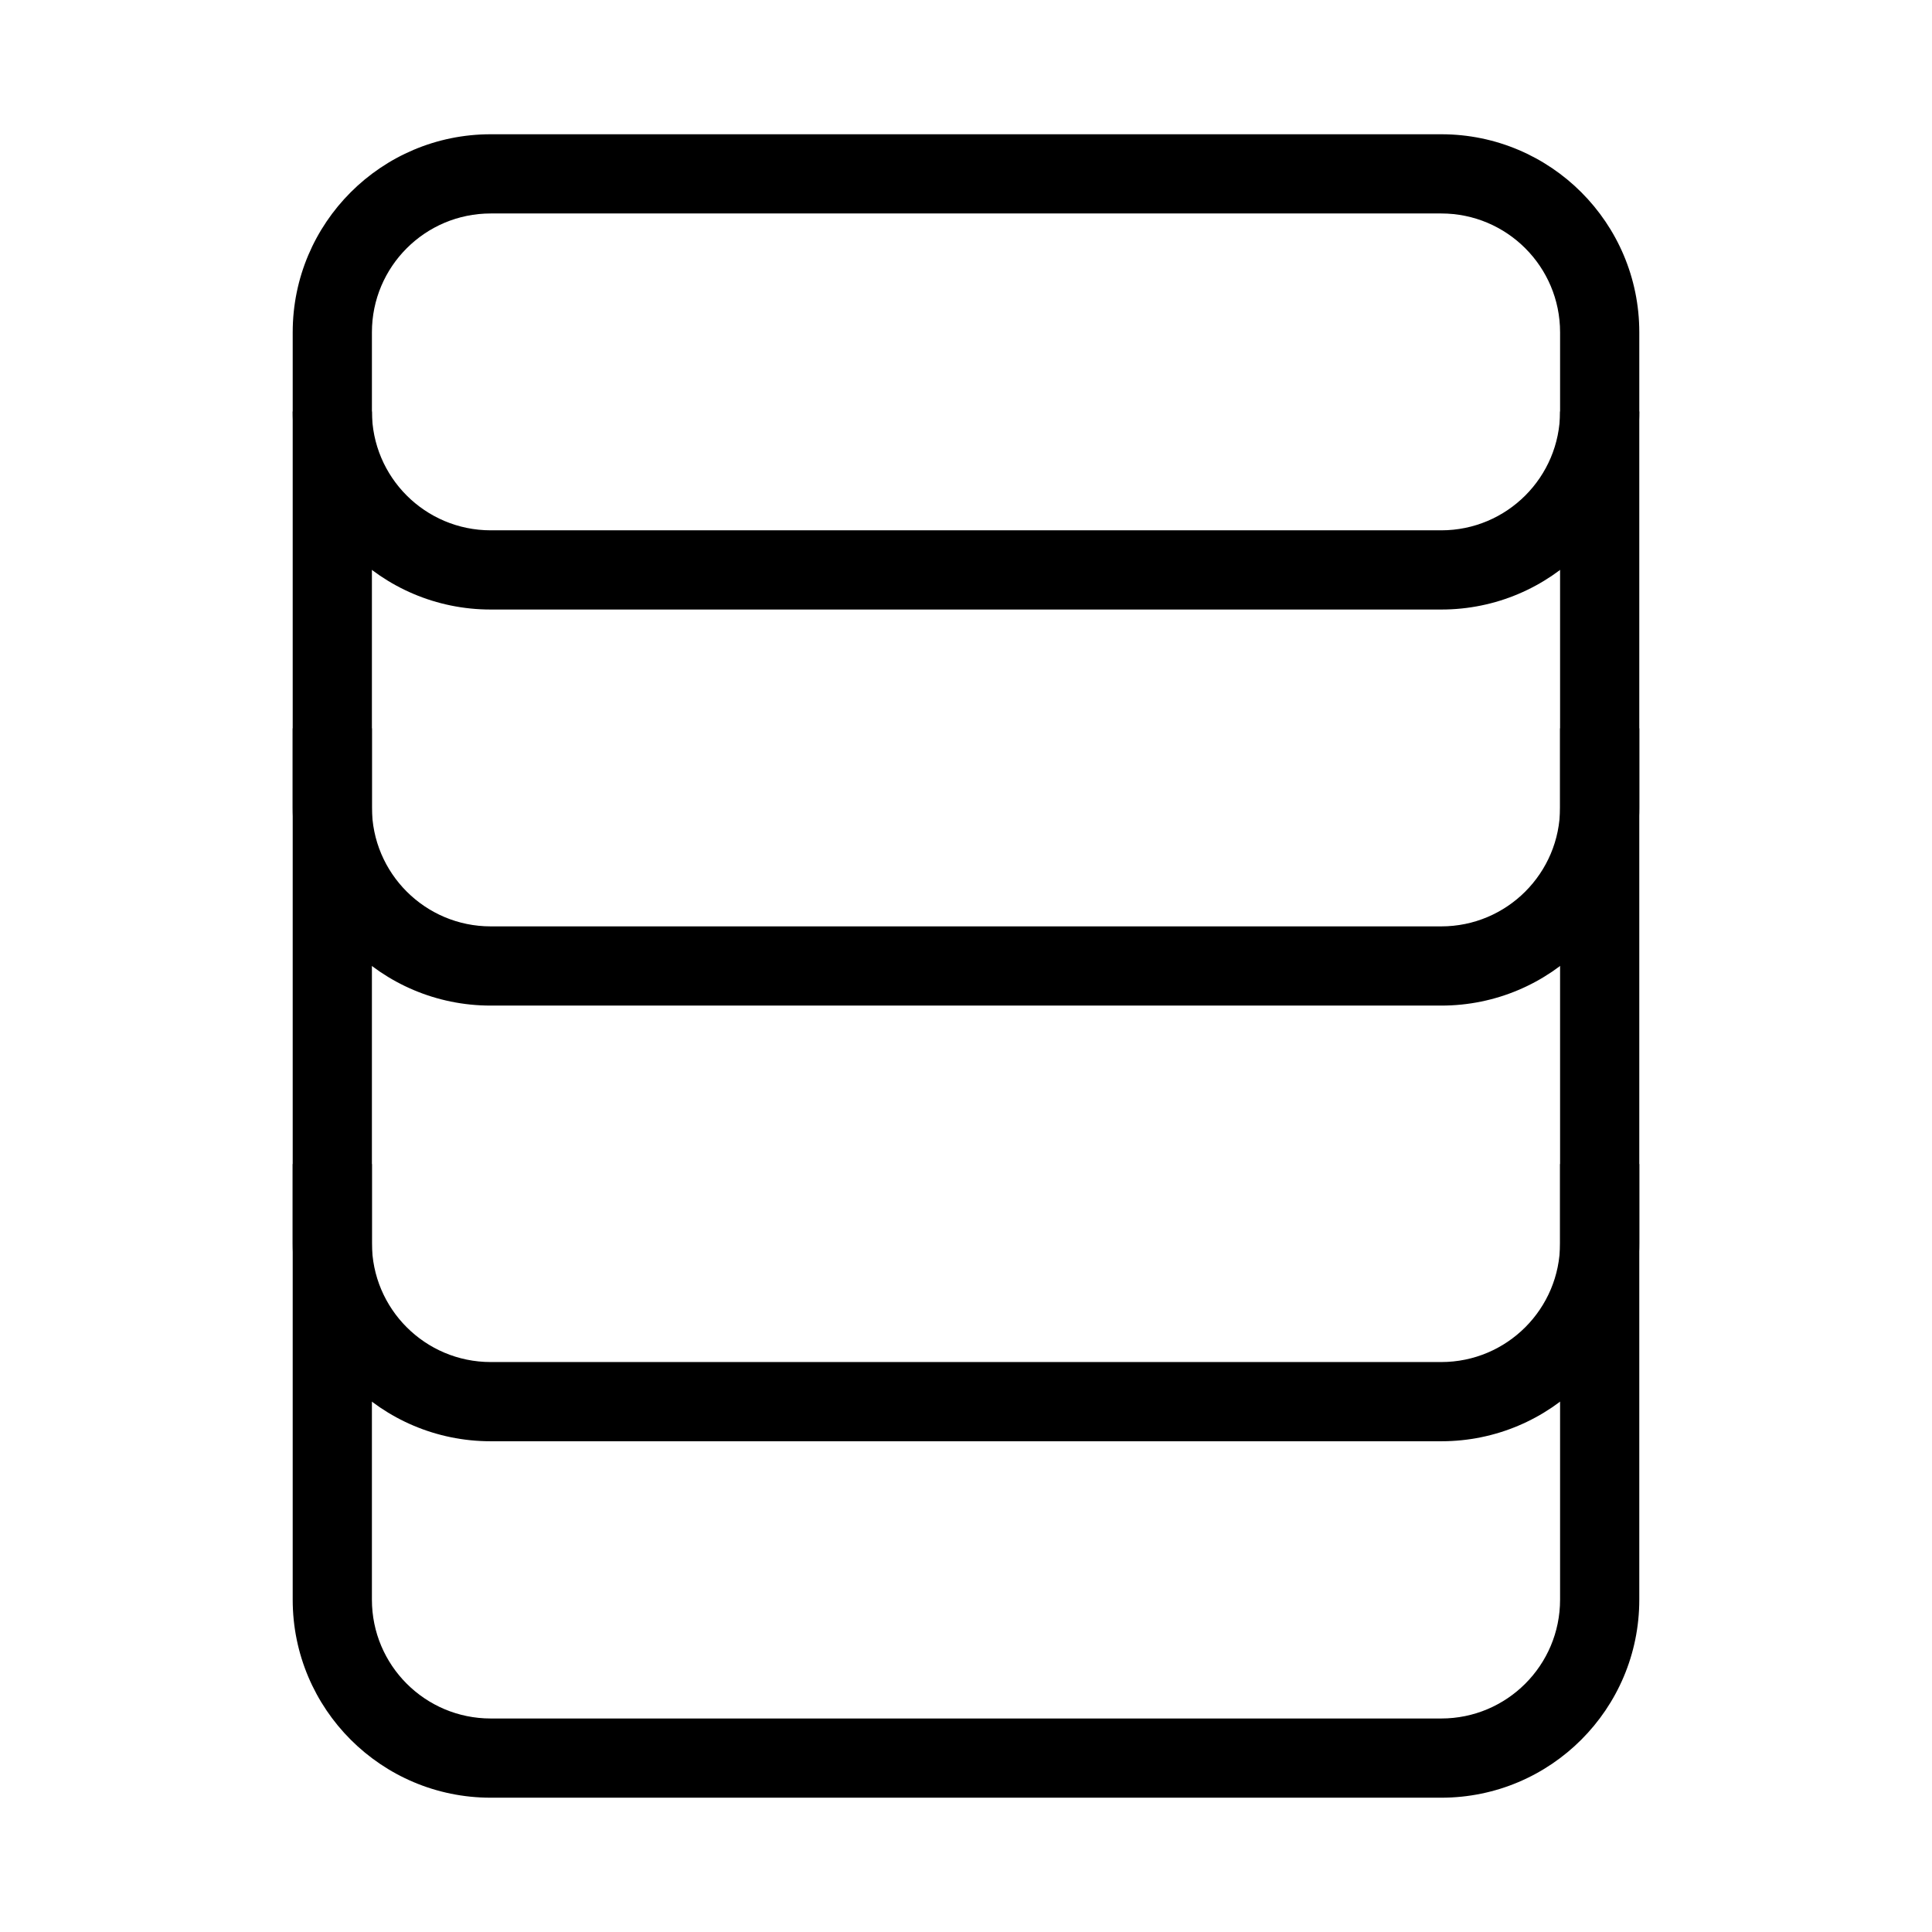 <?xml version="1.0" encoding="UTF-8"?>
<!-- Uploaded to: ICON Repo, www.svgrepo.com, Generator: ICON Repo Mixer Tools -->
<svg fill="#000000" width="800px" height="800px" version="1.1" viewBox="144 144 512 512" xmlns="http://www.w3.org/2000/svg">
 <g fill-rule="evenodd">
  <path d="m221.57 232.06c0-28.984 23.496-52.48 52.48-52.48h251.9c28.984 0 52.48 23.496 52.48 52.48v20.992c0 28.984-23.496 52.48-52.48 52.48h-251.9c-28.984 0-52.48-23.496-52.48-52.48zm52.48-31.488c-17.391 0-31.488 14.098-31.488 31.488v20.992c0 17.391 14.098 31.488 31.488 31.488h251.9c17.391 0 31.488-14.098 31.488-31.488v-20.992c0-17.391-14.098-31.488-31.488-31.488z"/>
  <path d="m242.56 253.05v314.88c0 17.391 14.098 31.488 31.488 31.488h251.9c17.391 0 31.488-14.098 31.488-31.488v-314.88h20.992v314.88c0 28.984-23.496 52.48-52.48 52.48h-251.9c-28.984 0-52.48-23.496-52.48-52.48v-314.88z"/>
  <path d="m242.56 337.02v20.992c0 17.387 14.098 31.488 31.488 31.488h251.9c17.391 0 31.488-14.102 31.488-31.488v-20.992h20.992v20.992c0 28.984-23.496 52.48-52.48 52.48h-251.9c-28.984 0-52.48-23.496-52.48-52.48v-20.992z"/>
  <path d="m242.56 452.48v20.992c0 17.387 14.098 31.484 31.488 31.484h251.9c17.391 0 31.488-14.098 31.488-31.484v-20.992h20.992v20.992c0 28.98-23.496 52.477-52.48 52.477h-251.9c-28.984 0-52.48-23.496-52.48-52.477v-20.992z"/>
 </g>
</svg>
